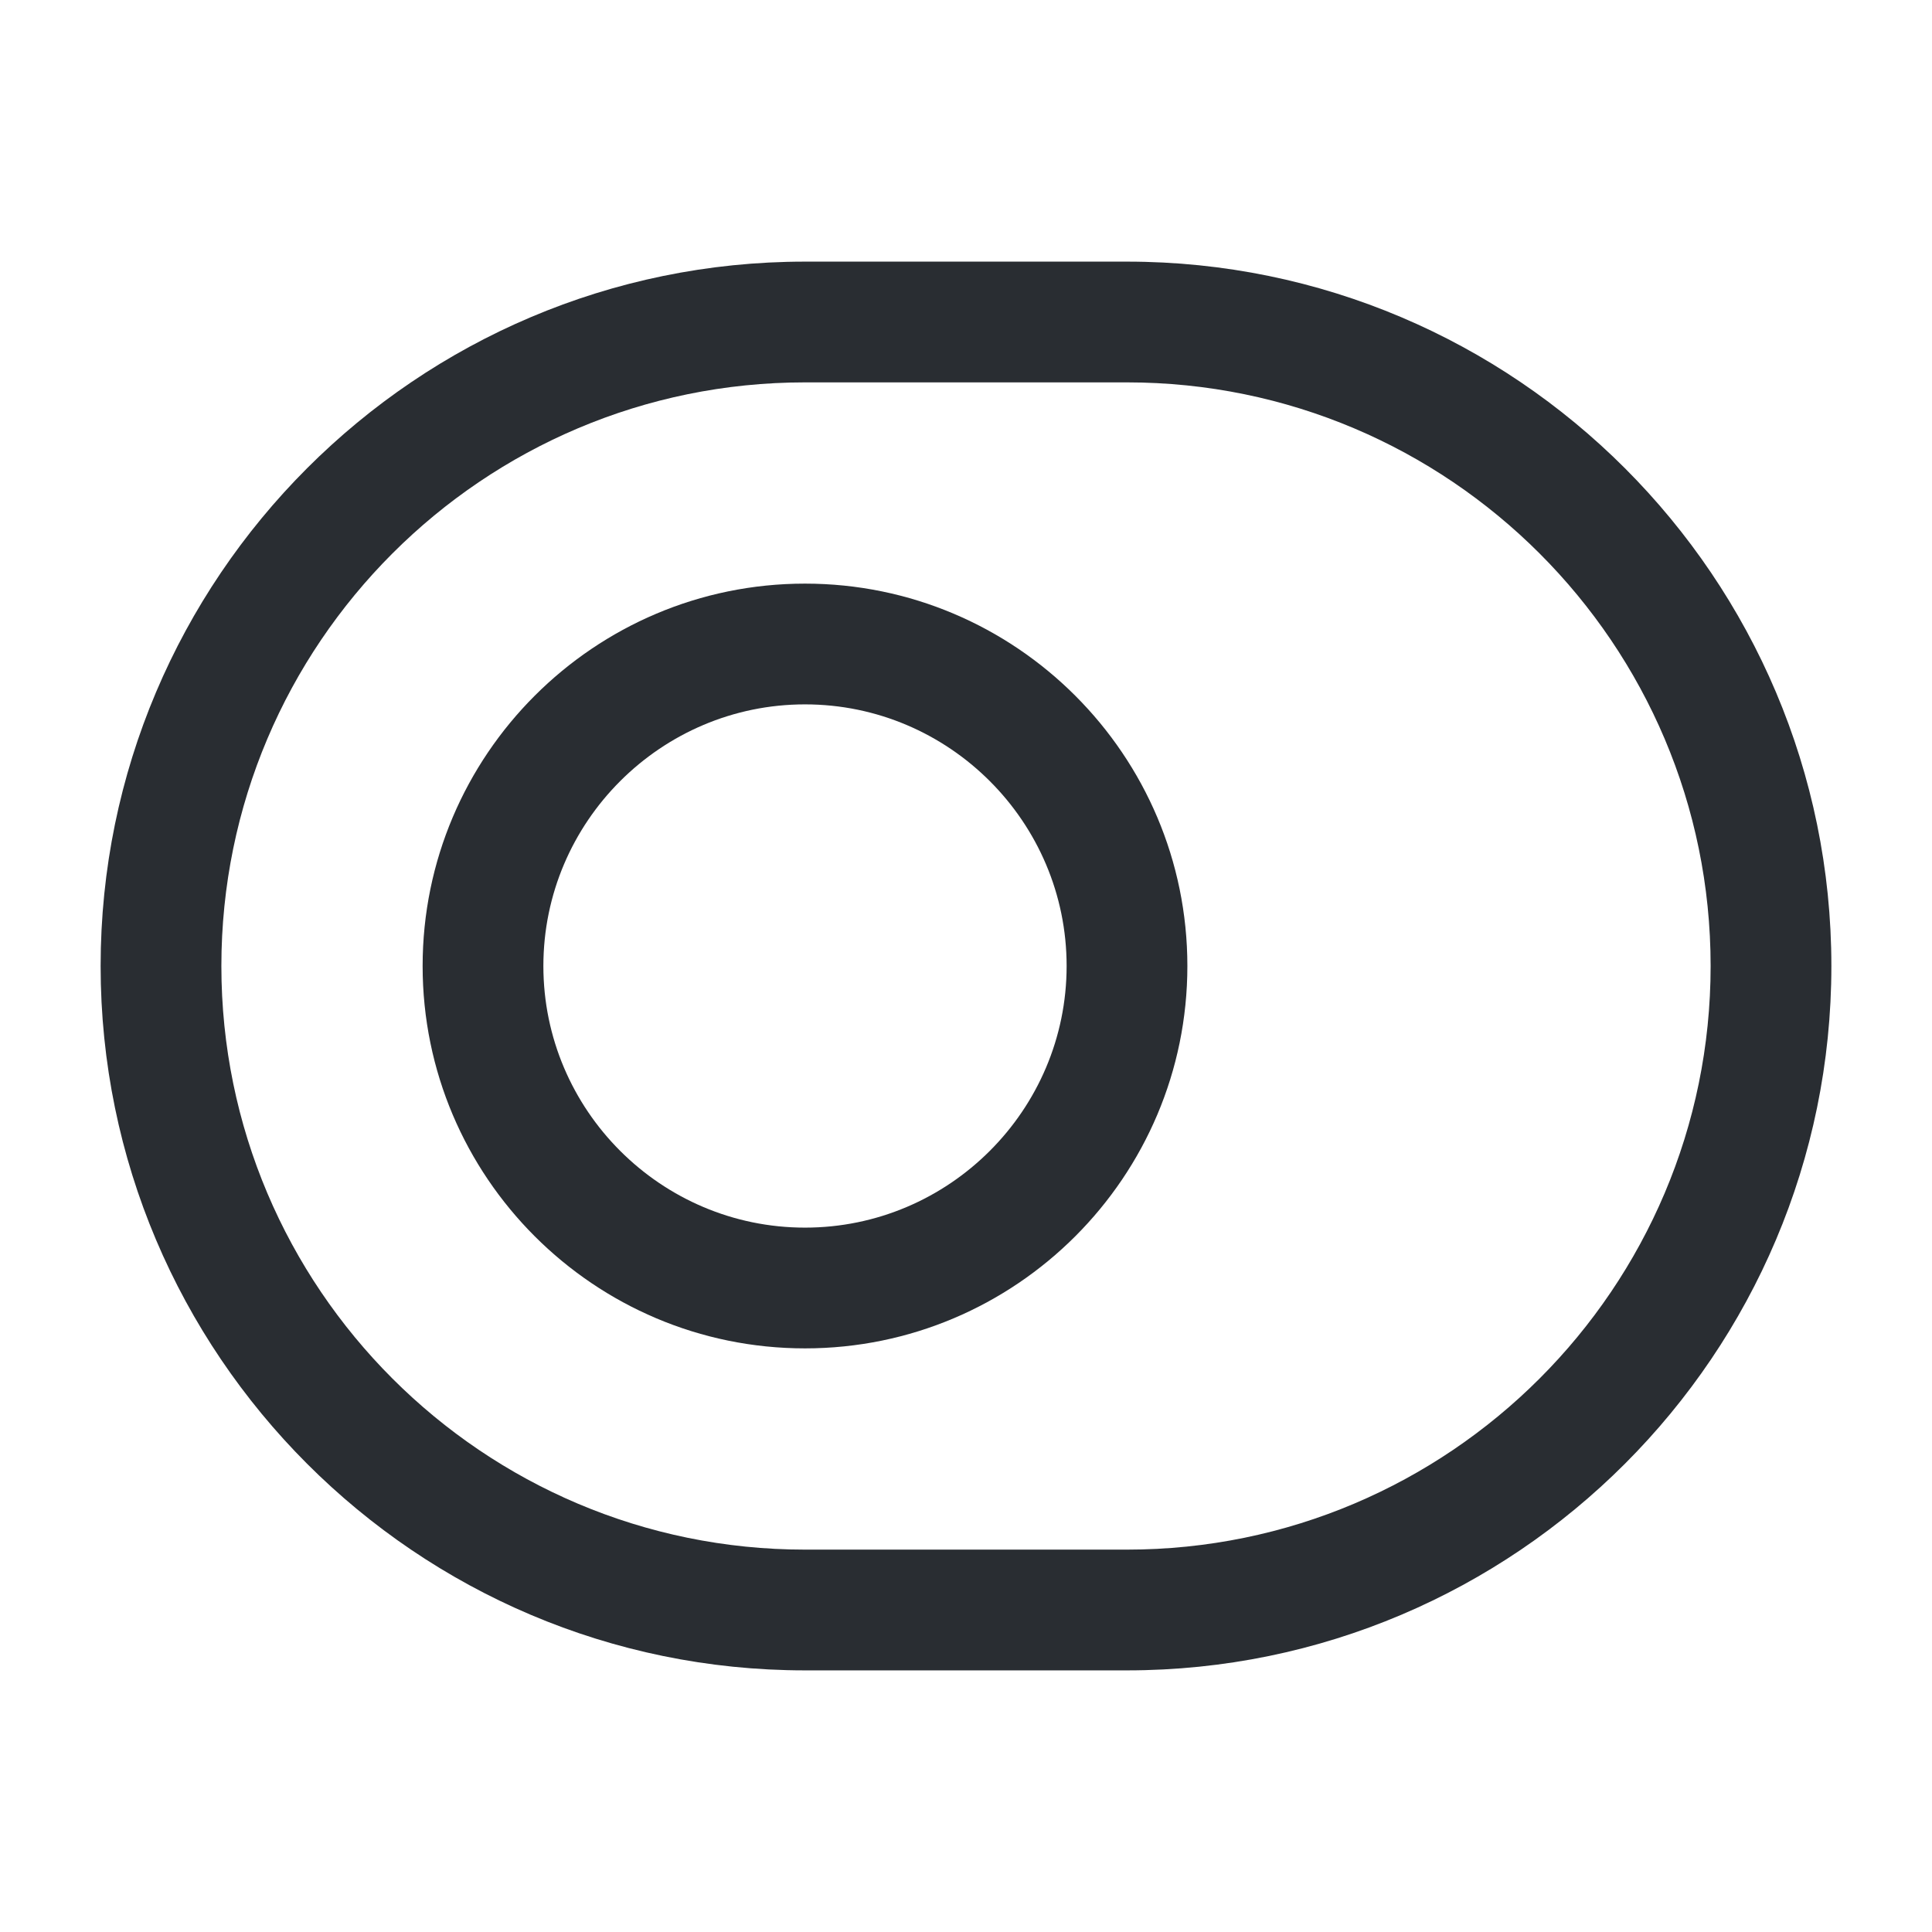<svg width="24" height="24" viewBox="0 0 24 24" fill="none" xmlns="http://www.w3.org/2000/svg">
<path d="M14 20.75H10C5.17 20.75 1.25 16.82 1.25 12C1.25 7.18 5.17 3.25 10 3.25H14C18.83 3.25 22.75 7.18 22.75 12C22.75 16.82 18.83 20.75 14 20.75ZM10 4.75C6 4.75 2.75 8 2.75 12C2.75 16 6 19.25 10 19.25H14C18 19.25 21.25 16 21.25 12C21.25 8 18 4.75 14 4.75H10Z" fill="#292D32"/>
<path d="M10 16.75C7.38 16.75 5.25 14.62 5.25 12C5.25 9.38 7.38 7.25 10 7.25C12.62 7.25 14.75 9.38 14.75 12C14.75 14.62 12.62 16.75 10 16.75ZM10 8.75C8.21 8.75 6.75 10.21 6.75 12C6.75 13.79 8.21 15.25 10 15.25C11.79 15.25 13.25 13.79 13.25 12C13.25 10.21 11.79 8.75 10 8.75Z" fill="#292D32"/>
</svg>
